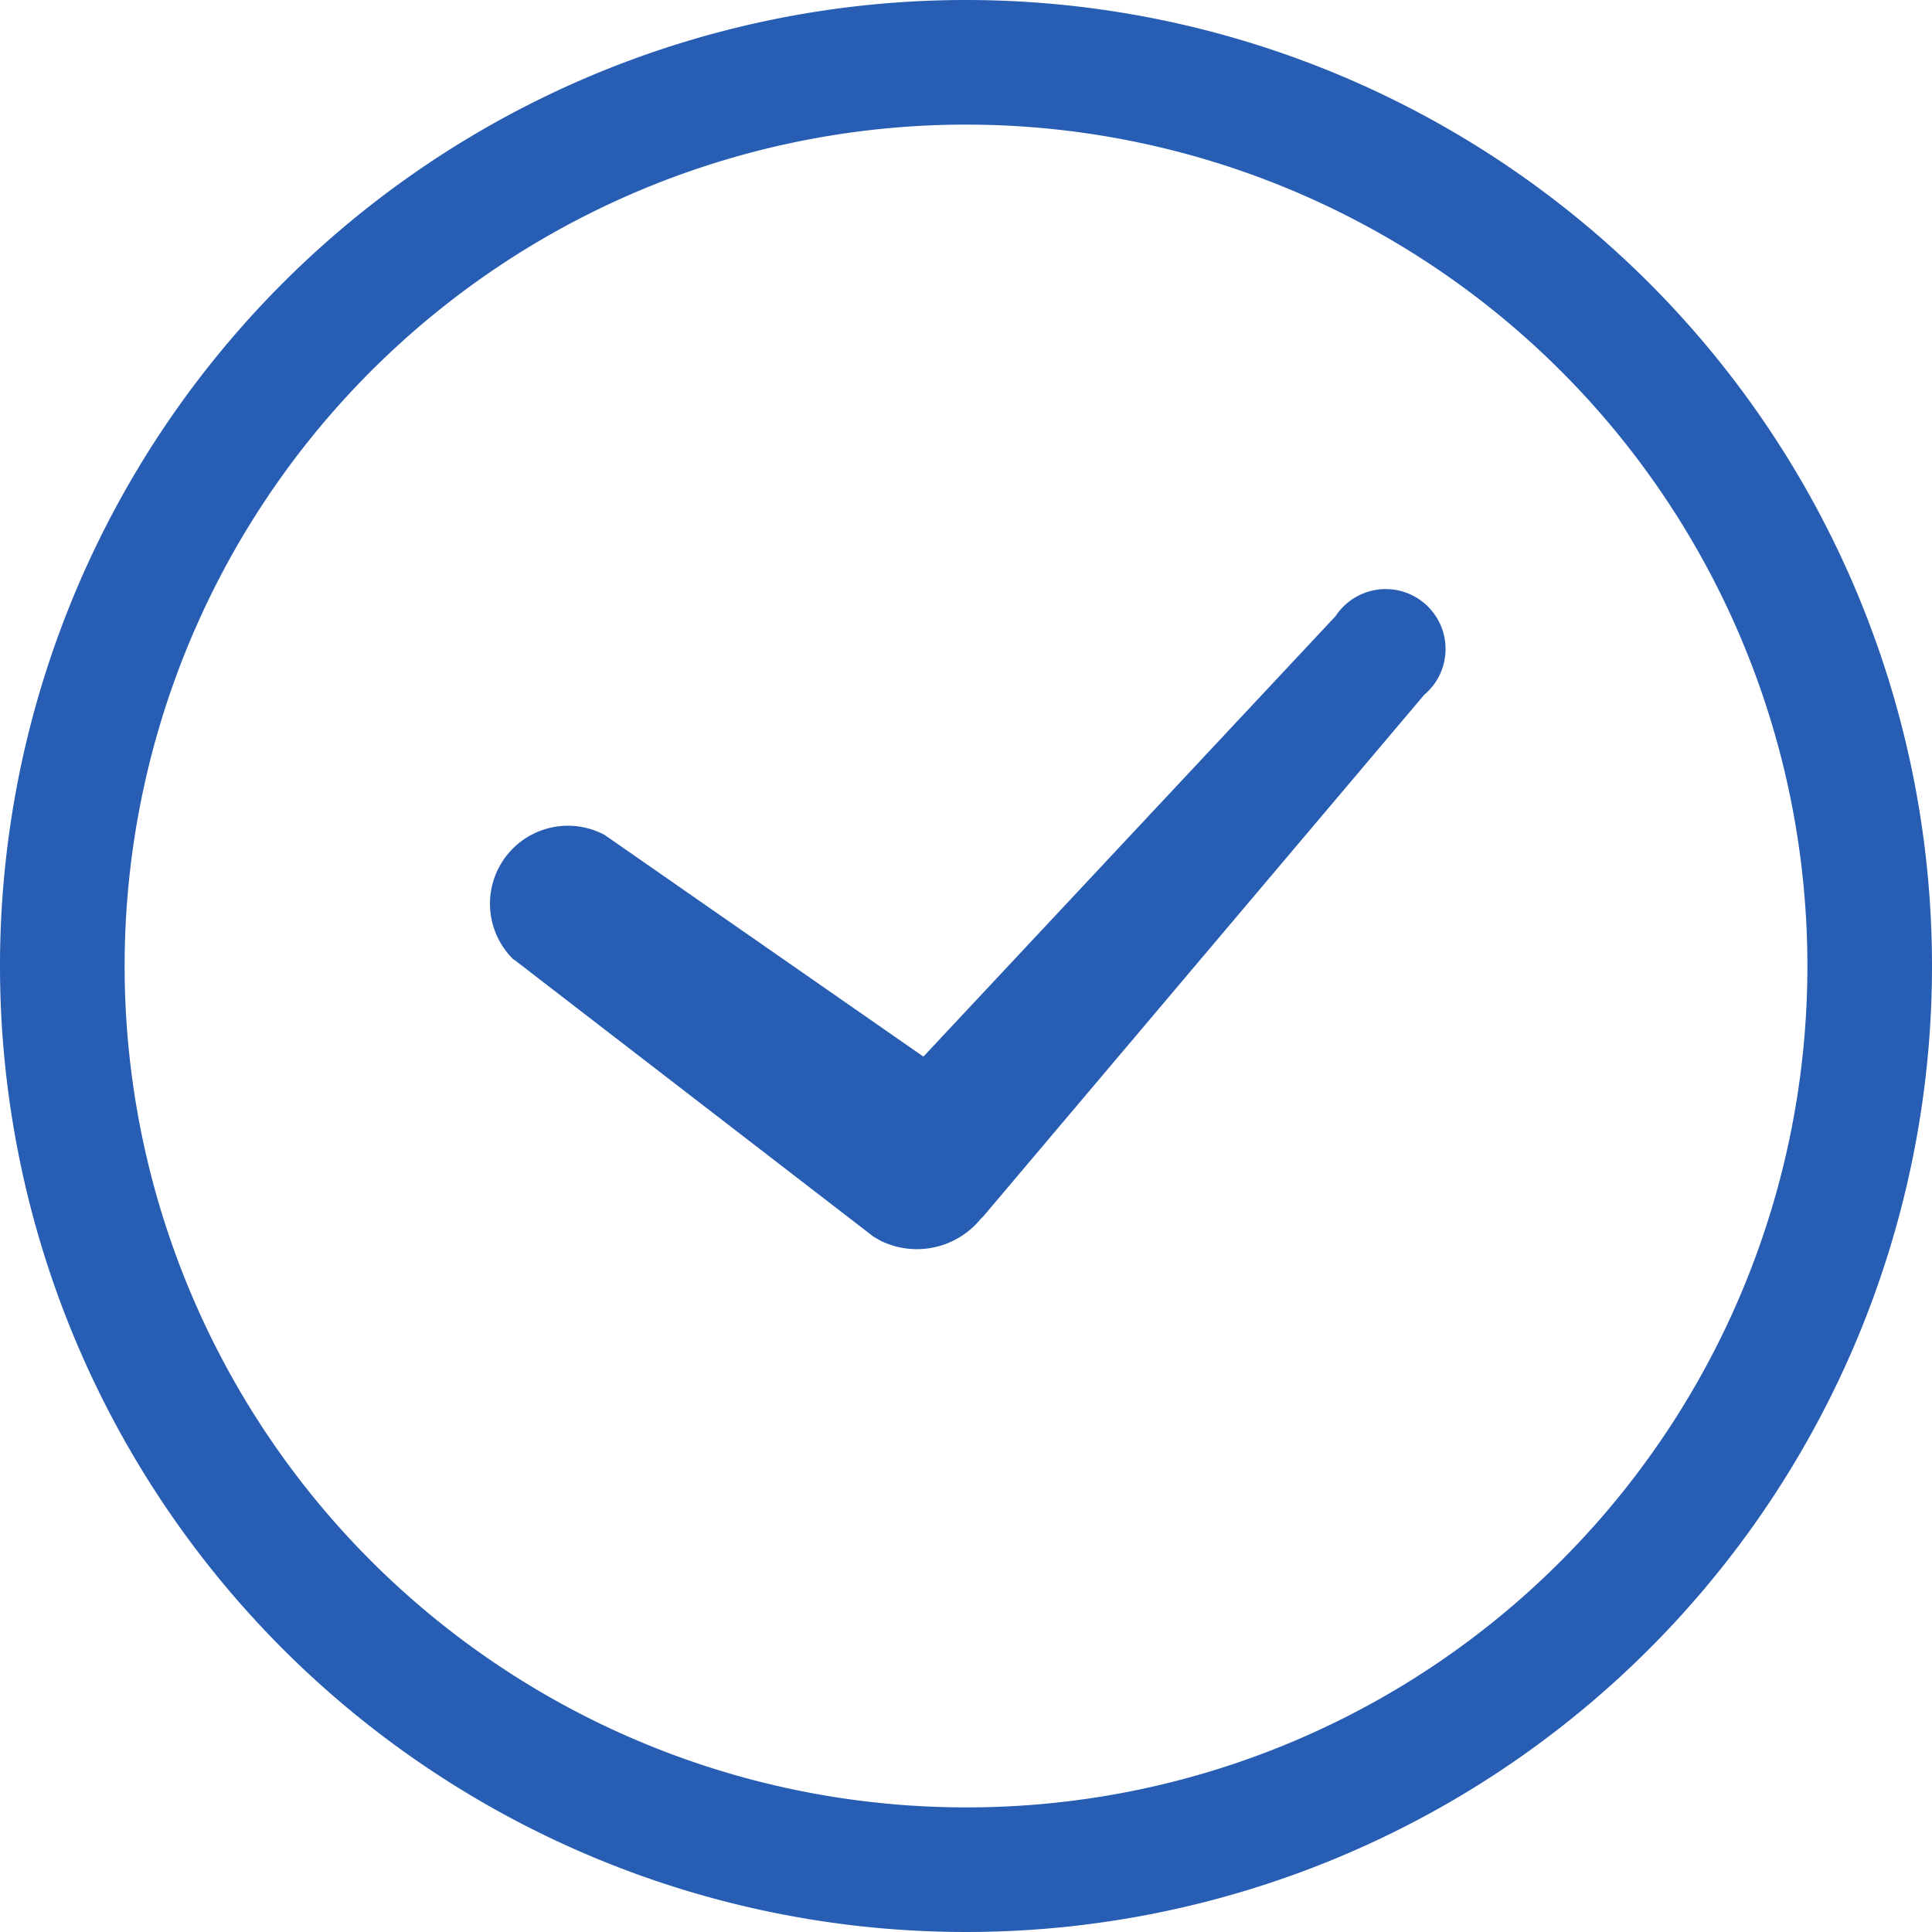 <svg xmlns="http://www.w3.org/2000/svg" xmlns:xlink="http://www.w3.org/1999/xlink" width="20" height="20.001" viewBox="0 0 20 20.001">
  <defs>
    <clipPath id="clip-path">
      <rect id="長方形_620" data-name="長方形 620" width="20" height="20.001" fill="#275db3"/>
    </clipPath>
  </defs>
  <g id="グループ_1162" data-name="グループ 1162" transform="translate(0 0)">
    <g id="グループ_1161" data-name="グループ 1161" transform="translate(0 0)" clip-path="url(#clip-path)">
      <path id="パス_2995" data-name="パス 2995" d="M10.61,13.129,14.335,16l.052.03.024.013a.853.853,0,0,0,1.033-.229l.025-.024,4.565-5.4a.62.62,0,1,0-.917-.815l-4.267,4.56-3.3-2.295a.807.807,0,0,0-.944,1.289" transform="translate(-5.291 -3.197)" fill="#275db3"/>
      <path id="パス_2996" data-name="パス 2996" d="M10,0A10,10,0,1,0,20,10,10,10,0,0,0,10,0m0,18.71a8.71,8.71,0,1,1,6.159-2.551A8.68,8.68,0,0,1,10,18.71" transform="translate(0 0)" fill="#275db3"/>
    </g>
  </g>
</svg>
